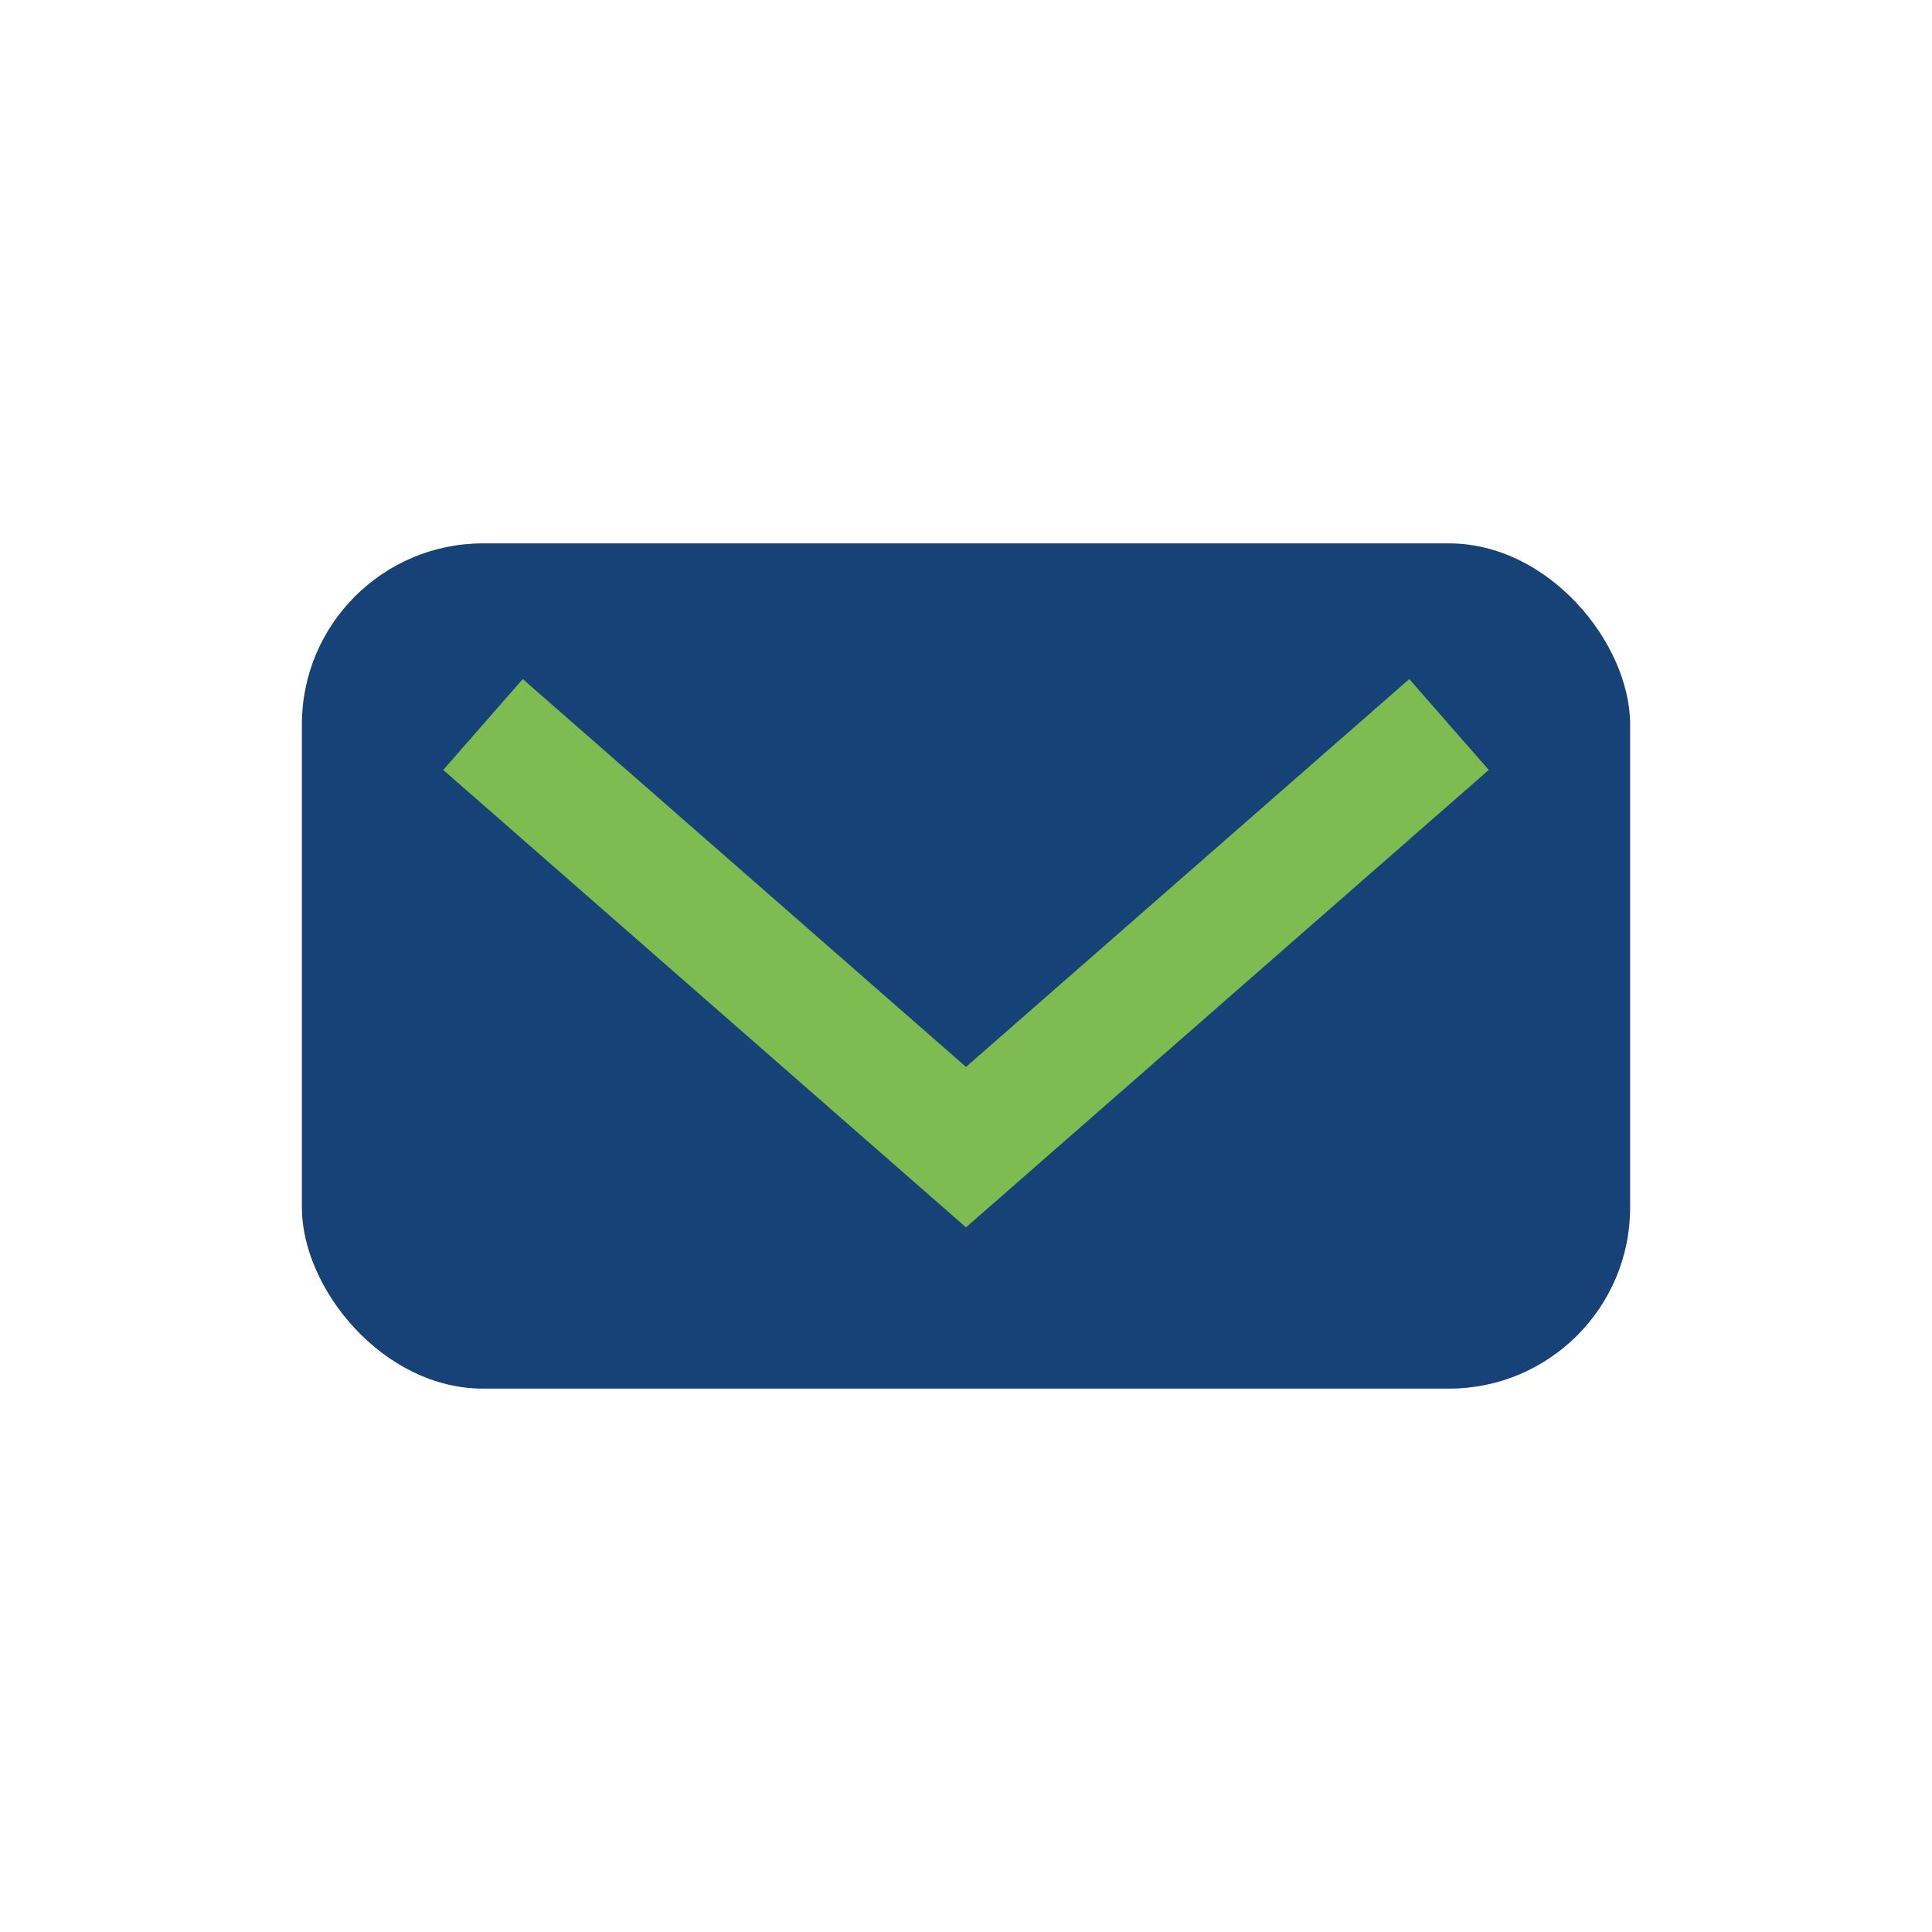 <?xml version="1.0" encoding="UTF-8"?>
<svg xmlns="http://www.w3.org/2000/svg" width="32" height="32" viewBox="0 0 32 32"><rect x="5" y="9" width="22" height="14" rx="3" fill="#174277"/><path d="M8 12l8 7 8-7" fill="none" stroke="#7EBB50" stroke-width="2"/></svg>